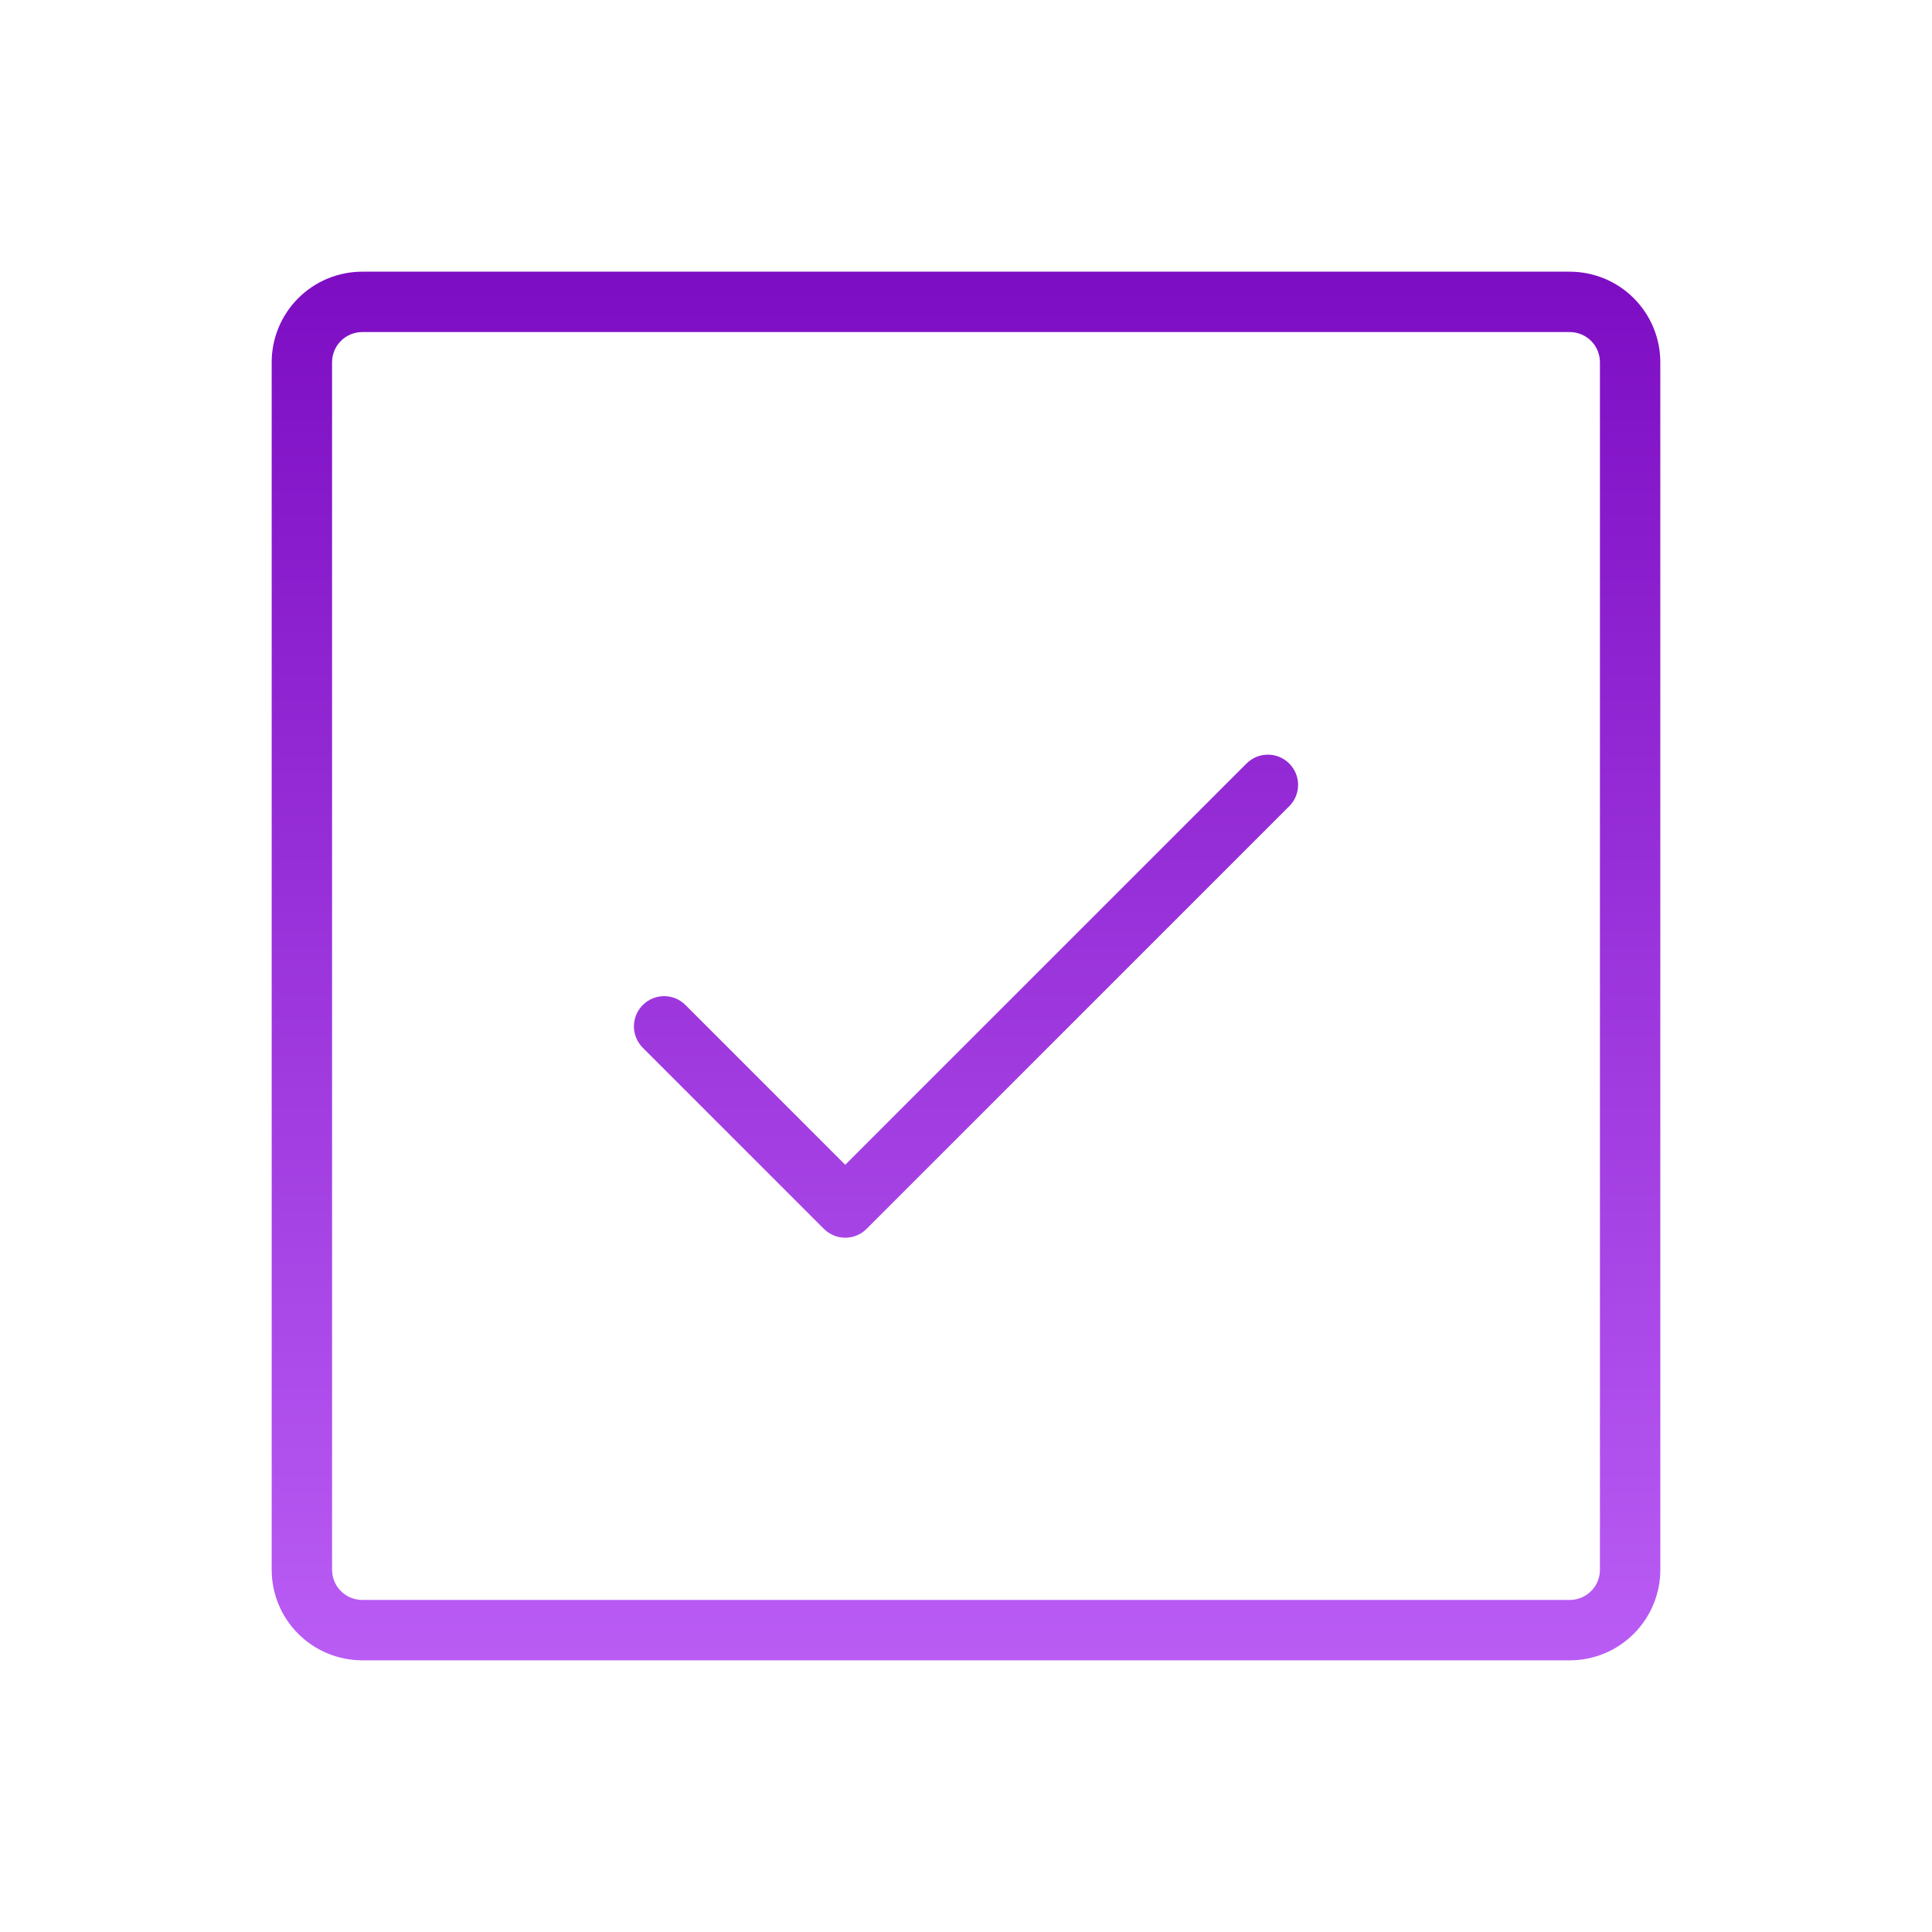 <?xml version="1.0" encoding="UTF-8"?>
<svg xmlns="http://www.w3.org/2000/svg" width="64" height="64" viewBox="0 0 64 64" fill="none">
  <path d="M42.708 25.293C42.8 25.385 42.874 25.496 42.925 25.617C42.975 25.738 43.001 25.869 43.001 26C43.001 26.131 42.975 26.262 42.925 26.383C42.874 26.504 42.8 26.615 42.708 26.707L28.707 40.708C28.615 40.8 28.504 40.874 28.383 40.925C28.262 40.975 28.131 41.001 28 41.001C27.869 41.001 27.738 40.975 27.617 40.925C27.496 40.874 27.385 40.8 27.293 40.708L21.293 34.708C21.105 34.52 20.999 34.265 20.999 34C20.999 33.735 21.105 33.48 21.293 33.292C21.48 33.105 21.735 32.999 22 32.999C22.265 32.999 22.52 33.105 22.707 33.292L28 38.585L41.292 25.293C41.385 25.2 41.496 25.126 41.617 25.075C41.739 25.025 41.869 24.999 42 24.999C42.131 24.999 42.261 25.025 42.383 25.075C42.504 25.126 42.615 25.2 42.708 25.293ZM55 12V52C55 52.796 54.684 53.559 54.121 54.121C53.559 54.684 52.796 55 52 55H12C11.204 55 10.441 54.684 9.879 54.121C9.316 53.559 9 52.796 9 52V12C9 11.204 9.316 10.441 9.879 9.879C10.441 9.316 11.204 9 12 9H52C52.796 9 53.559 9.316 54.121 9.879C54.684 10.441 55 11.204 55 12ZM53 12C53 11.735 52.895 11.48 52.707 11.293C52.52 11.105 52.265 11 52 11H12C11.735 11 11.48 11.105 11.293 11.293C11.105 11.48 11 11.735 11 12V52C11 52.265 11.105 52.52 11.293 52.707C11.48 52.895 11.735 53 12 53H52C52.265 53 52.52 52.895 52.707 52.707C52.895 52.52 53 52.265 53 52V12Z" fill="url(#paint0_linear_115_2)"></path>
  <defs>
    <linearGradient id="paint0_linear_115_2" x1="32" y1="9" x2="32" y2="55" gradientUnits="userSpaceOnUse">
      <stop stop-color="#7D0DC3"></stop>
      <stop offset="1" stop-color="#B95CF4"></stop>
    </linearGradient>
  </defs>
</svg>
